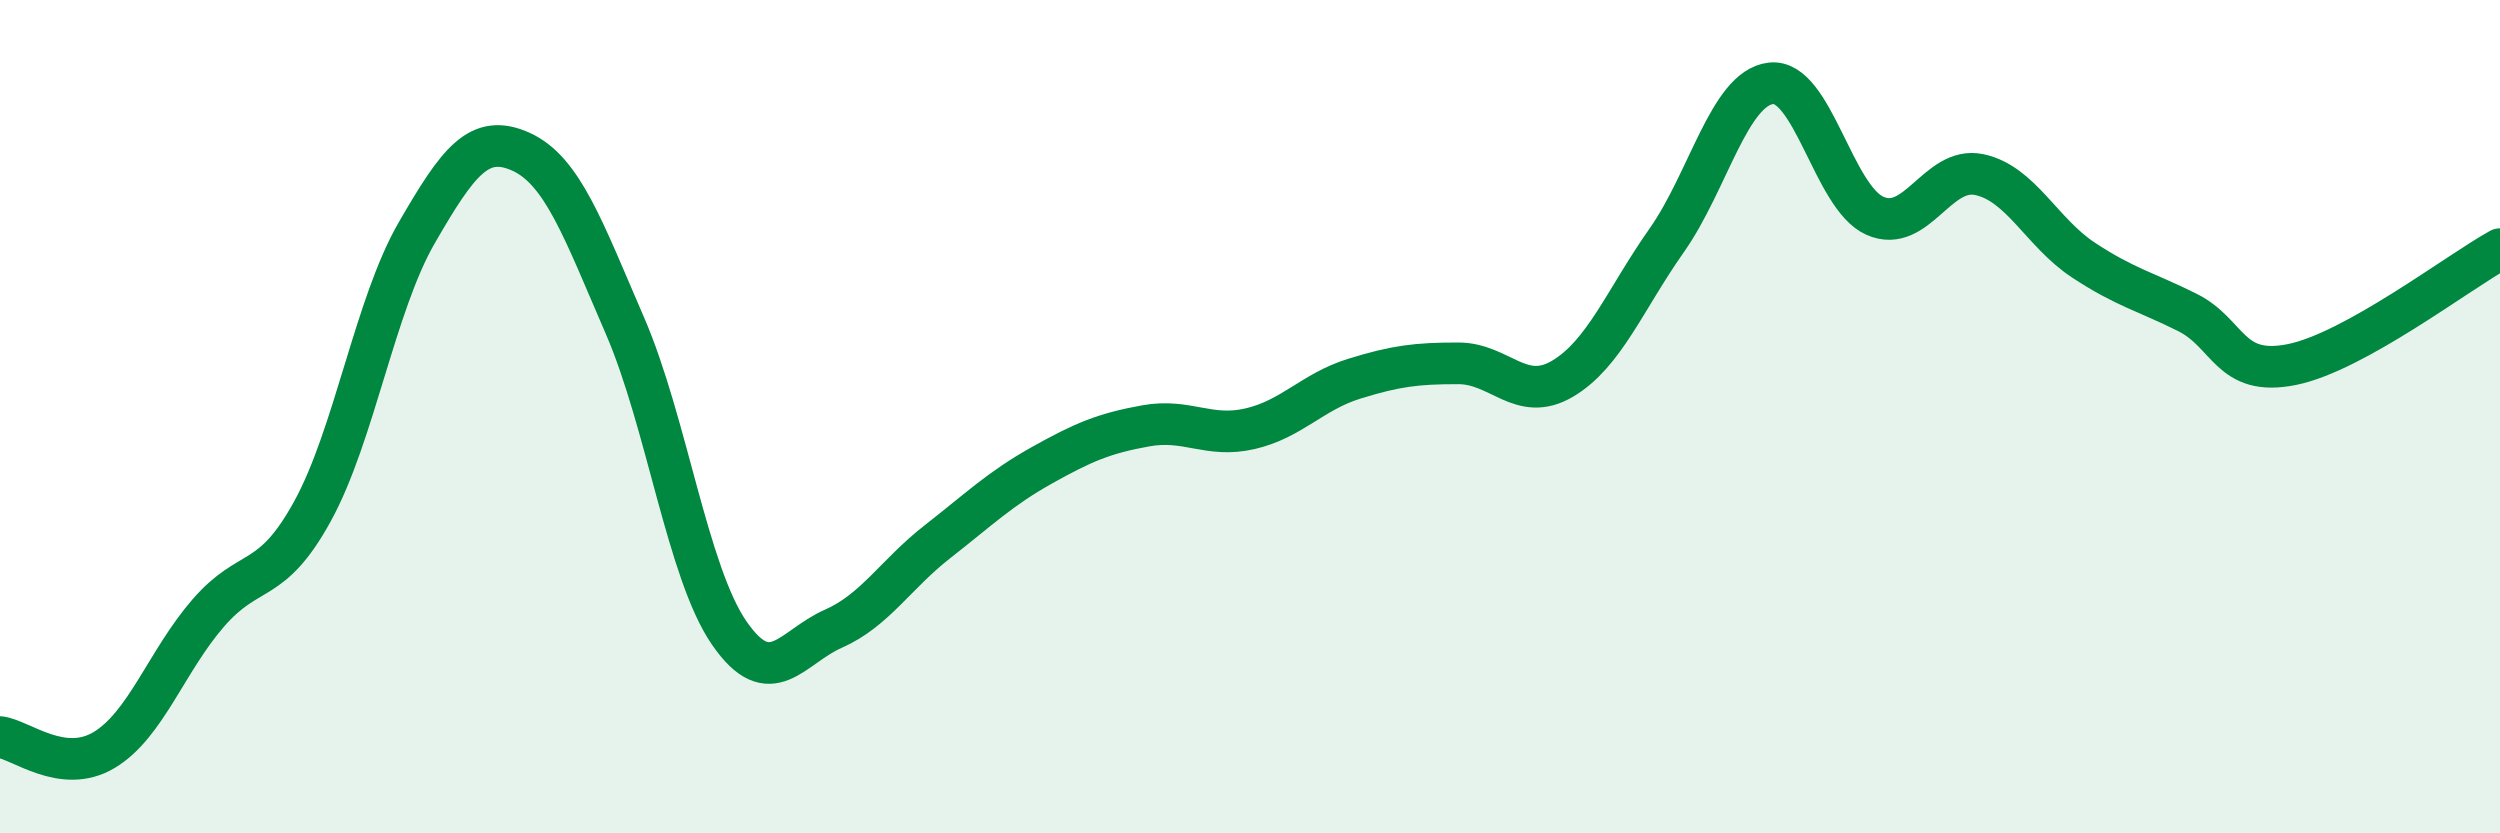 
    <svg width="60" height="20" viewBox="0 0 60 20" xmlns="http://www.w3.org/2000/svg">
      <path
        d="M 0,17.69 C 0.5,17.75 1.5,18.6 2.5,18 C 3.5,17.4 4,15.86 5,14.71 C 6,13.56 6.5,14.09 7.5,12.27 C 8.5,10.45 9,7.32 10,5.59 C 11,3.86 11.5,3.19 12.5,3.64 C 13.5,4.09 14,5.51 15,7.82 C 16,10.13 16.5,13.74 17.5,15.19 C 18.5,16.64 19,15.53 20,15.09 C 21,14.65 21.5,13.78 22.5,13 C 23.5,12.22 24,11.73 25,11.17 C 26,10.61 26.5,10.4 27.5,10.22 C 28.5,10.04 29,10.52 30,10.29 C 31,10.06 31.5,9.4 32.5,9.09 C 33.5,8.78 34,8.72 35,8.72 C 36,8.72 36.5,9.68 37.5,9.09 C 38.5,8.5 39,7.19 40,5.77 C 41,4.35 41.5,2.12 42.5,2 C 43.5,1.88 44,4.74 45,5.18 C 46,5.62 46.5,3.98 47.5,4.19 C 48.5,4.4 49,5.58 50,6.24 C 51,6.9 51.5,7 52.5,7.5 C 53.5,8 53.5,9.05 55,8.75 C 56.5,8.45 59,6.53 60,5.98L60 20L0 20Z"
        fill="#008740"
        opacity="0.1"
        stroke-linecap="round"
        stroke-linejoin="round"
      />
      <path
        d="M 0,17.69 C 0.5,17.75 1.5,18.6 2.5,18 C 3.5,17.4 4,15.86 5,14.71 C 6,13.56 6.5,14.09 7.5,12.27 C 8.5,10.45 9,7.32 10,5.59 C 11,3.86 11.5,3.19 12.5,3.64 C 13.5,4.09 14,5.51 15,7.82 C 16,10.13 16.5,13.74 17.5,15.19 C 18.5,16.64 19,15.53 20,15.09 C 21,14.65 21.5,13.78 22.5,13 C 23.5,12.22 24,11.73 25,11.17 C 26,10.61 26.5,10.4 27.5,10.22 C 28.5,10.04 29,10.52 30,10.29 C 31,10.06 31.5,9.4 32.5,9.09 C 33.5,8.78 34,8.72 35,8.72 C 36,8.72 36.5,9.68 37.5,9.09 C 38.5,8.5 39,7.19 40,5.77 C 41,4.35 41.5,2.12 42.5,2 C 43.5,1.88 44,4.74 45,5.18 C 46,5.62 46.5,3.98 47.5,4.19 C 48.5,4.4 49,5.58 50,6.24 C 51,6.9 51.5,7 52.5,7.5 C 53.5,8 53.5,9.05 55,8.75 C 56.5,8.45 59,6.53 60,5.98"
        stroke="#008740"
        stroke-width="1"
        fill="none"
        stroke-linecap="round"
        stroke-linejoin="round"
      />
    </svg>
  